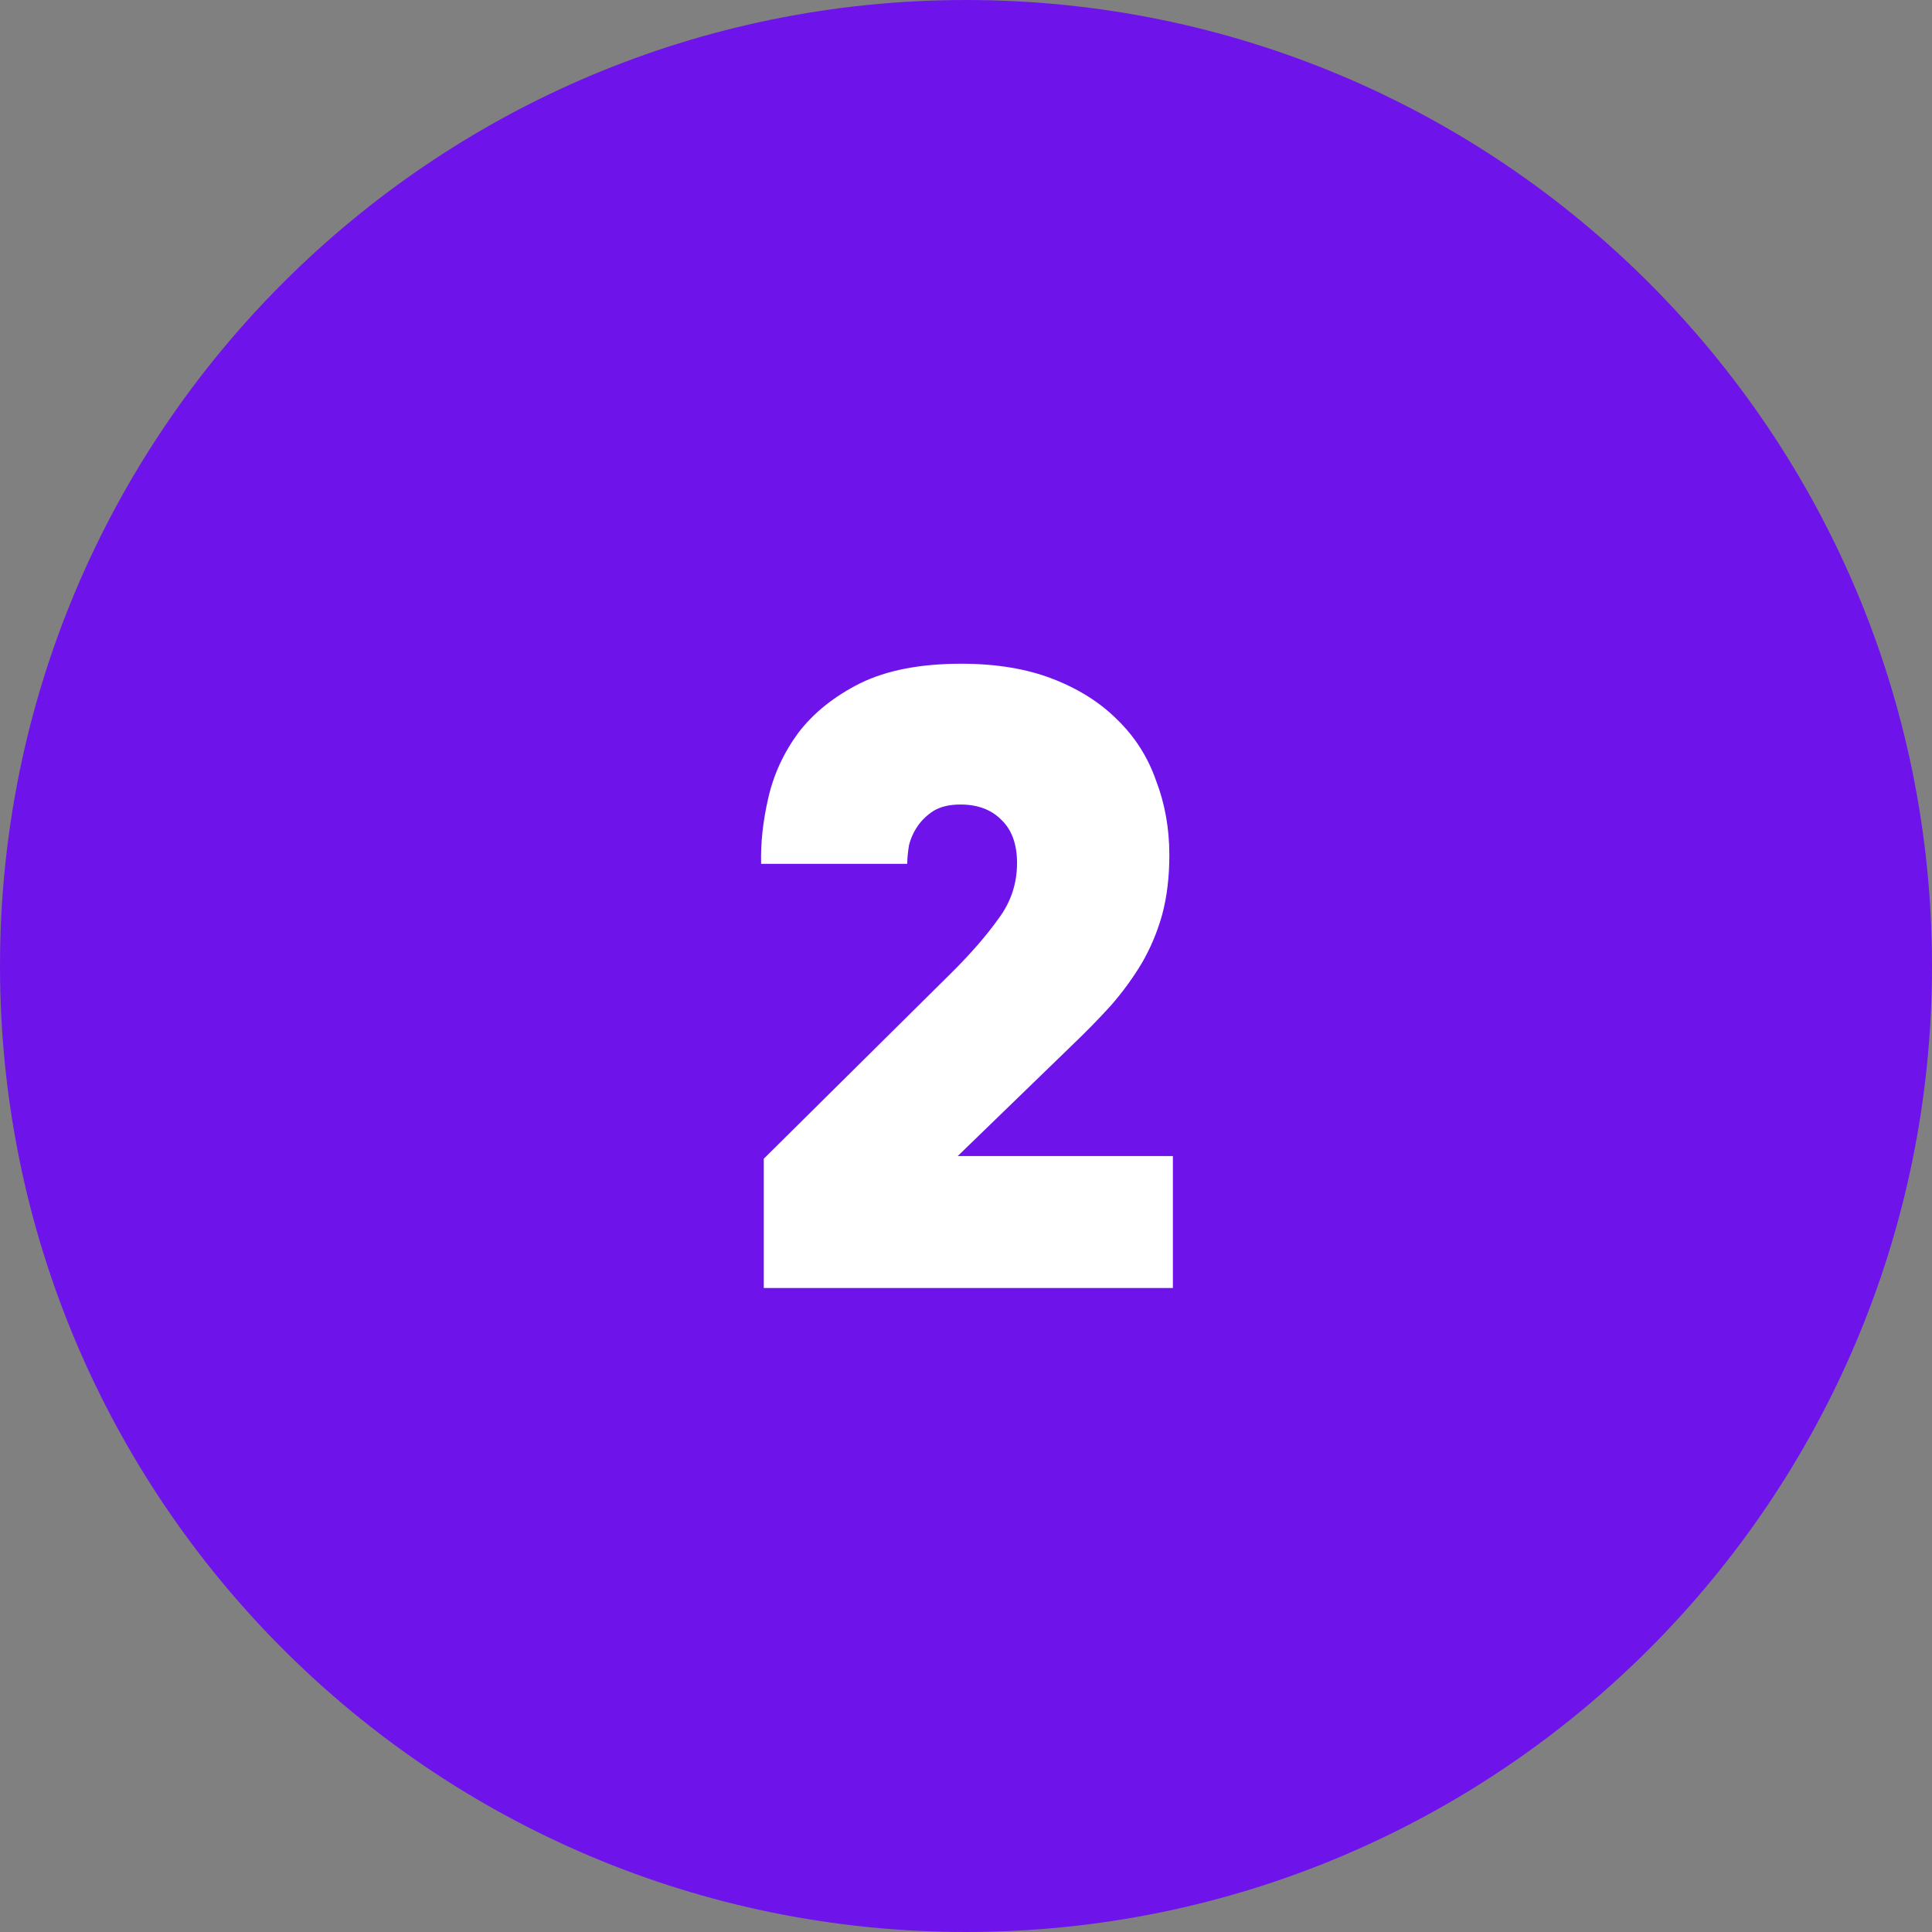 <svg width="48" height="48" viewBox="0 0 48 48" fill="none" xmlns="http://www.w3.org/2000/svg">
<rect x="0" y="0" width="48" height="48" fill="#808080" stroke="none"/>
<g clip-path="url(#clip0_3609_14755)">
<path d="M24 48C37.255 48 48 37.255 48 24C48 10.745 37.255 0 24 0C10.745 0 0 10.745 0 24C0 37.255 10.745 48 24 48Z" fill="#6E14EB"/>
<path d="M18.976 32V28.788L23.662 24.146C24.132 23.677 24.513 23.237 24.806 22.826C25.114 22.415 25.268 21.953 25.268 21.44C25.268 20.971 25.136 20.611 24.872 20.362C24.623 20.113 24.286 19.988 23.86 19.988C23.596 19.988 23.376 20.039 23.2 20.142C23.039 20.245 22.907 20.369 22.804 20.516C22.702 20.663 22.628 20.824 22.584 21C22.555 21.176 22.54 21.33 22.54 21.462H18.91C18.896 20.949 18.954 20.406 19.086 19.834C19.218 19.247 19.468 18.705 19.834 18.206C20.216 17.707 20.729 17.297 21.374 16.974C22.034 16.651 22.87 16.49 23.882 16.49C24.748 16.49 25.503 16.615 26.148 16.864C26.794 17.113 27.329 17.451 27.754 17.876C28.194 18.301 28.517 18.807 28.722 19.394C28.942 19.966 29.052 20.582 29.052 21.242C29.052 21.785 28.994 22.276 28.876 22.716C28.759 23.141 28.59 23.545 28.37 23.926C28.15 24.293 27.894 24.645 27.6 24.982C27.307 25.305 26.984 25.635 26.632 25.972L23.794 28.722H29.14V32H18.976Z" fill="white"/>
</g>
<defs>
<clipPath id="clip0_3609_14755">
<rect width="48" height="48" fill="white"/>
</clipPath>
</defs>
</svg>
